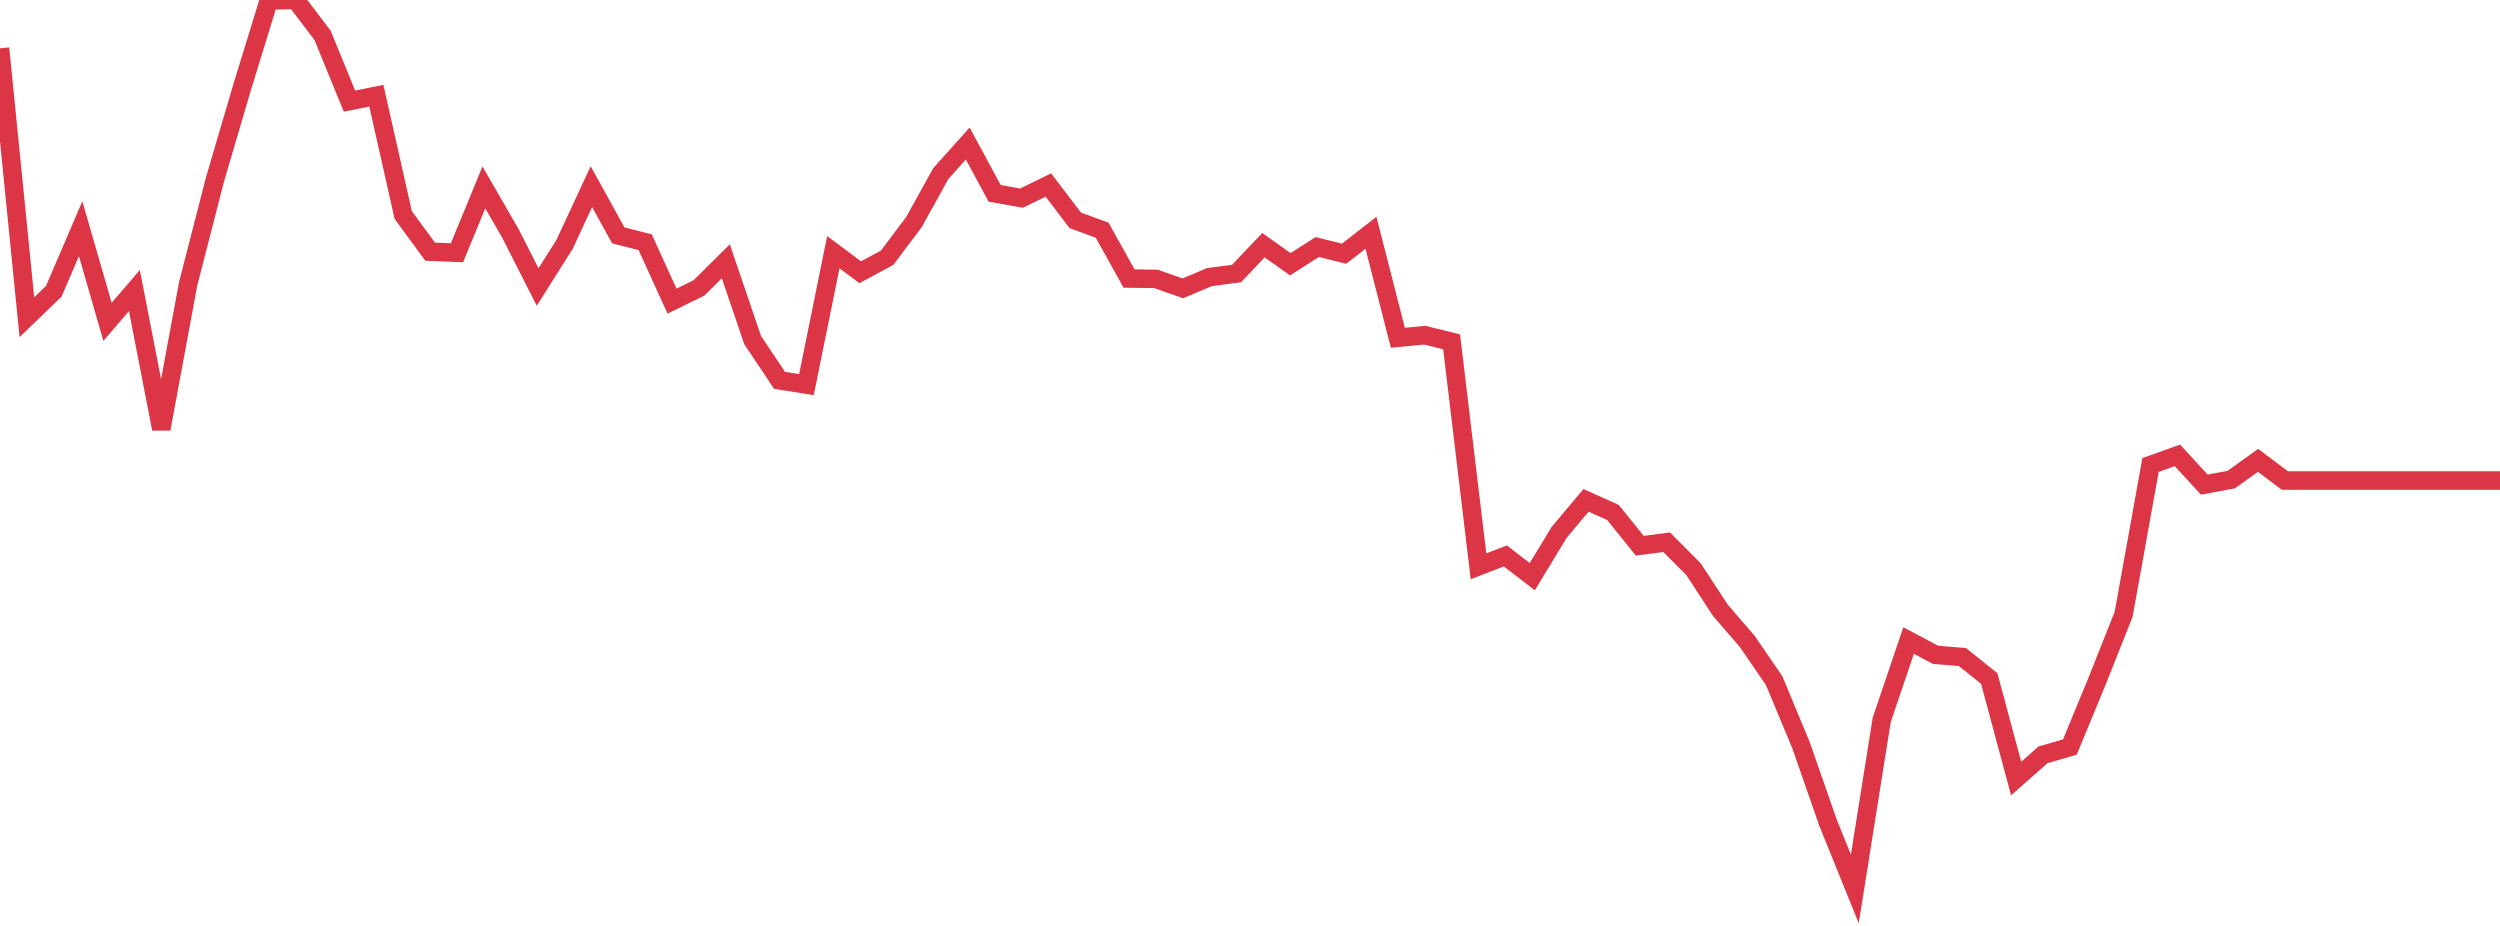 <?xml version="1.0" standalone="no"?>
<!DOCTYPE svg PUBLIC "-//W3C//DTD SVG 1.1//EN" "http://www.w3.org/Graphics/SVG/1.1/DTD/svg11.dtd">
<svg width="135" height="50" viewBox="0 0 135 50" preserveAspectRatio="none" class="sparkline" xmlns="http://www.w3.org/2000/svg"
xmlns:xlink="http://www.w3.org/1999/xlink"><path  class="sparkline--line" d="M 0 2.61 L 0 2.61 L 1.452 17.13 L 2.903 15.73 L 4.355 12.35 L 5.806 17.38 L 7.258 15.69 L 8.71 23.16 L 10.161 15.32 L 11.613 9.68 L 13.065 4.74 L 14.516 0.02 L 15.968 0 L 17.419 1.91 L 18.871 5.46 L 20.323 5.17 L 21.774 11.61 L 23.226 13.59 L 24.677 13.65 L 26.129 10.12 L 27.581 12.64 L 29.032 15.5 L 30.484 13.2 L 31.935 10.08 L 33.387 12.71 L 34.839 13.08 L 36.29 16.26 L 37.742 15.55 L 39.194 14.11 L 40.645 18.37 L 42.097 20.54 L 43.548 20.77 L 45 13.62 L 46.452 14.7 L 47.903 13.92 L 49.355 11.99 L 50.806 9.37 L 52.258 7.75 L 53.71 10.44 L 55.161 10.7 L 56.613 9.99 L 58.065 11.9 L 59.516 12.43 L 60.968 15.04 L 62.419 15.06 L 63.871 15.57 L 65.323 14.96 L 66.774 14.77 L 68.226 13.24 L 69.677 14.27 L 71.129 13.34 L 72.581 13.7 L 74.032 12.57 L 75.484 18.24 L 76.935 18.1 L 78.387 18.46 L 79.839 30.58 L 81.29 30.02 L 82.742 31.14 L 84.194 28.75 L 85.645 27.02 L 87.097 27.67 L 88.548 29.47 L 90 29.28 L 91.452 30.74 L 92.903 32.96 L 94.355 34.64 L 95.806 36.76 L 97.258 40.25 L 98.71 44.42 L 100.161 48 L 101.613 38.87 L 103.065 34.59 L 104.516 35.36 L 105.968 35.48 L 107.419 36.64 L 108.871 42.04 L 110.323 40.76 L 111.774 40.34 L 113.226 36.82 L 114.677 33.17 L 116.129 25.11 L 117.581 24.59 L 119.032 26.17 L 120.484 25.9 L 121.935 24.86 L 123.387 25.95 L 124.839 25.95 L 126.29 25.95 L 127.742 25.95 L 129.194 25.95 L 130.645 25.95 L 132.097 25.95 L 133.548 25.95 L 135 25.95" fill="none" stroke-width="1" stroke="#dc3545"></path></svg>